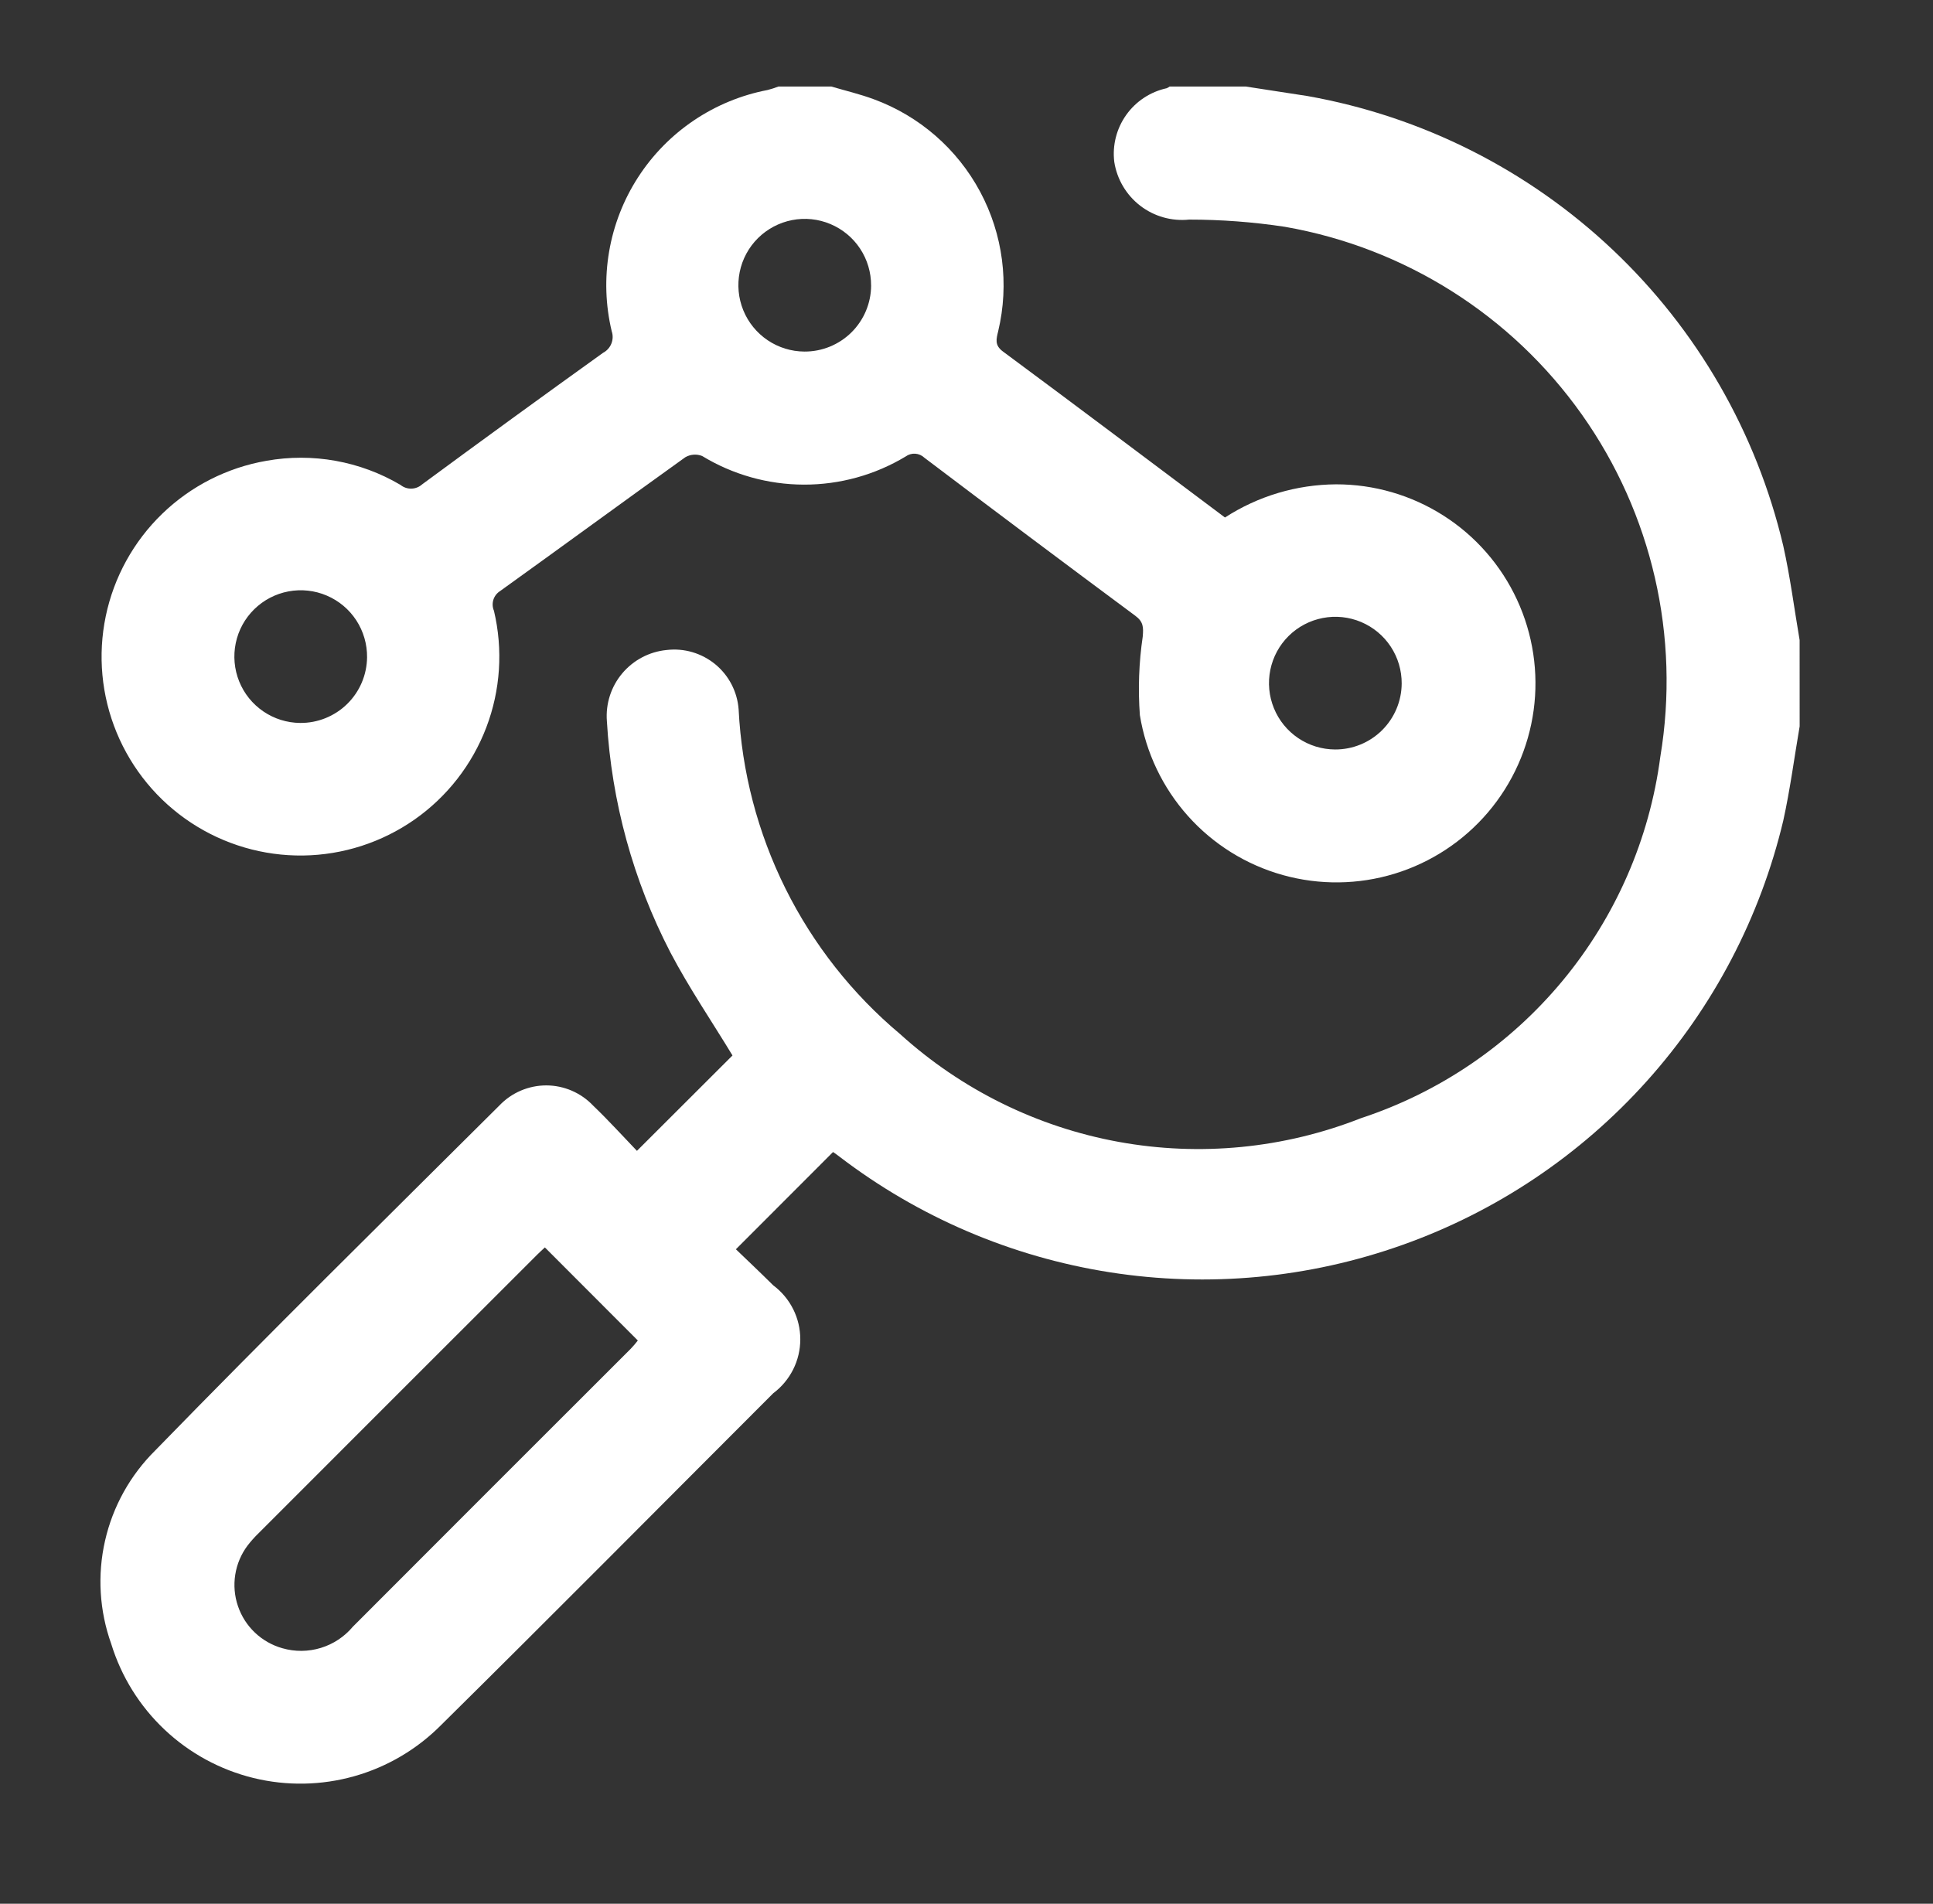 <svg xmlns="http://www.w3.org/2000/svg" width="67" height="66" viewBox="0 0 67 66" fill="none"><rect x="0" y="0" width="67" height="66" fill="#333333" stroke="none"/><g clip-path="url(#clip0_3_13)"><mask id="mask0_3_13" style="mask-type:luminance" maskUnits="userSpaceOnUse" x="0" y="0" width="67" height="66"><path d="M66.378 0H0.5V65.841H66.378V0Z" fill="white"></path></mask><g mask="url(#mask0_3_13)"><path d="M62.378 25.18C62.191 26.271 62.048 27.371 61.81 28.45C61.011 31.807 59.386 34.911 57.082 37.479C54.778 40.048 51.868 42 48.617 43.157C45.367 44.315 41.878 44.642 38.469 44.108C35.06 43.574 31.839 42.196 29.098 40.1C29.025 40.043 28.947 39.987 28.865 39.932C28.851 39.922 28.83 39.919 28.881 39.932L25.507 43.31C25.88 43.669 26.347 44.11 26.802 44.561C27.093 44.778 27.329 45.06 27.492 45.385C27.655 45.71 27.739 46.068 27.739 46.431C27.739 46.794 27.655 47.152 27.492 47.477C27.329 47.801 27.093 48.084 26.802 48.301C22.969 52.135 19.155 55.985 15.302 59.792C14.468 60.637 13.43 61.252 12.287 61.576C11.145 61.9 9.938 61.922 8.785 61.64C7.631 61.357 6.571 60.781 5.707 59.966C4.843 59.152 4.205 58.127 3.856 56.992C3.445 55.844 3.37 54.603 3.641 53.414C3.911 52.226 4.516 51.139 5.383 50.282C9.31 46.246 13.322 42.295 17.313 38.322C17.523 38.102 17.775 37.928 18.054 37.809C18.334 37.69 18.634 37.629 18.938 37.629C19.241 37.63 19.542 37.693 19.82 37.813C20.099 37.934 20.35 38.109 20.559 38.33C21.097 38.845 21.596 39.398 22.077 39.898L25.389 36.591C24.689 35.434 23.889 34.261 23.235 33.016C21.947 30.527 21.198 27.794 21.035 24.996C20.99 24.397 21.181 23.804 21.567 23.345C21.954 22.885 22.504 22.594 23.102 22.535C23.403 22.499 23.708 22.524 23.998 22.609C24.289 22.695 24.559 22.838 24.793 23.03C25.027 23.223 25.219 23.461 25.358 23.73C25.497 23.999 25.58 24.294 25.602 24.596C25.71 26.756 26.264 28.87 27.226 30.806C28.189 32.742 29.541 34.459 31.198 35.849C33.324 37.776 35.946 39.07 38.769 39.586C41.592 40.101 44.502 39.817 47.172 38.766C49.906 37.866 52.33 36.212 54.166 33.995C56.002 31.777 57.175 29.087 57.549 26.233C58.242 22.073 57.263 17.807 54.825 14.366C52.386 10.924 48.686 8.587 44.531 7.862C43.434 7.696 42.326 7.613 41.217 7.613C40.611 7.676 40.003 7.503 39.52 7.131C39.038 6.759 38.716 6.215 38.622 5.613C38.552 5.037 38.7 4.456 39.037 3.983C39.373 3.511 39.874 3.181 40.441 3.058C40.476 3.042 40.51 3.023 40.541 3L43.181 3L45.322 3.33C49.292 4.036 52.969 5.889 55.899 8.66C58.829 11.431 60.884 14.999 61.81 18.924C62.051 20.002 62.191 21.102 62.377 22.192L62.378 25.18ZM18.887 43.245C18.799 43.328 18.713 43.404 18.632 43.485C15.405 46.708 12.182 49.932 8.962 53.155C8.824 53.288 8.697 53.431 8.58 53.583C8.358 53.879 8.212 54.225 8.154 54.591C8.096 54.957 8.128 55.331 8.248 55.681C8.367 56.032 8.569 56.348 8.838 56.602C9.107 56.857 9.434 57.042 9.79 57.142C10.225 57.267 10.688 57.263 11.121 57.13C11.554 56.998 11.939 56.742 12.23 56.395C15.436 53.182 18.646 49.971 21.859 46.763C21.947 46.671 22.03 46.574 22.108 46.473L18.886 43.246" fill="white"></path><path d="M28.815 3C29.306 3.145 29.805 3.262 30.285 3.44C31.864 4.02 33.175 5.159 33.97 6.642C34.765 8.124 34.989 9.847 34.598 11.483C34.536 11.745 34.464 11.963 34.759 12.183C37.326 14.083 39.88 16.009 42.459 17.941C43.606 17.198 44.942 16.799 46.309 16.791C47.627 16.789 48.918 17.164 50.03 17.873C51.142 18.581 52.027 19.593 52.581 20.79C53.135 21.985 53.336 23.315 53.158 24.621C52.98 25.927 52.432 27.155 51.578 28.16C50.724 29.164 49.601 29.903 48.34 30.289C47.08 30.675 45.735 30.691 44.466 30.337C43.196 29.983 42.054 29.272 41.176 28.289C40.298 27.306 39.719 26.092 39.509 24.791C39.442 23.881 39.476 22.967 39.609 22.064C39.635 21.749 39.634 21.556 39.35 21.347C36.906 19.533 34.47 17.707 32.042 15.87C31.956 15.787 31.843 15.737 31.723 15.729C31.604 15.721 31.485 15.756 31.389 15.827C30.324 16.468 29.104 16.805 27.861 16.801C26.618 16.798 25.4 16.455 24.338 15.809C24.244 15.771 24.142 15.755 24.041 15.763C23.939 15.77 23.841 15.801 23.753 15.852C21.606 17.392 19.476 18.952 17.331 20.493C17.221 20.563 17.139 20.67 17.1 20.795C17.062 20.92 17.069 21.055 17.121 21.175C17.44 22.519 17.348 23.928 16.856 25.218C16.365 26.509 15.497 27.623 14.365 28.415C13.233 29.206 11.89 29.64 10.509 29.659C9.128 29.678 7.773 29.281 6.62 28.521C5.467 27.761 4.569 26.671 4.042 25.394C3.515 24.117 3.384 22.712 3.666 21.36C3.948 20.008 4.63 18.771 5.623 17.811C6.616 16.851 7.874 16.211 9.235 15.975C10.833 15.689 12.481 15.985 13.88 16.81C13.987 16.897 14.121 16.943 14.259 16.94C14.397 16.937 14.53 16.884 14.632 16.792C16.712 15.259 18.802 13.739 20.902 12.232C21.034 12.163 21.136 12.05 21.191 11.912C21.246 11.774 21.25 11.621 21.202 11.481C20.986 10.576 20.956 9.637 21.113 8.721C21.27 7.804 21.611 6.928 22.116 6.147C22.62 5.366 23.278 4.695 24.049 4.175C24.82 3.655 25.689 3.296 26.602 3.121C26.731 3.088 26.857 3.048 26.981 3L28.815 3ZM30.193 9.9C30.195 9.445 30.063 9 29.812 8.62C29.561 8.24 29.203 7.944 28.784 7.768C28.364 7.591 27.902 7.543 27.455 7.63C27.009 7.717 26.598 7.934 26.274 8.254C25.951 8.574 25.73 8.983 25.639 9.429C25.549 9.875 25.592 10.337 25.764 10.758C25.936 11.18 26.23 11.54 26.607 11.795C26.984 12.049 27.428 12.186 27.883 12.188C28.493 12.191 29.079 11.951 29.512 11.523C29.946 11.093 30.191 10.51 30.194 9.9M12.723 22.789C12.728 22.334 12.598 21.888 12.35 21.506C12.101 21.125 11.745 20.826 11.326 20.648C10.908 20.469 10.445 20.419 9.998 20.503C9.551 20.587 9.139 20.802 8.814 21.12C8.488 21.439 8.265 21.846 8.172 22.292C8.079 22.737 8.12 23.201 8.29 23.623C8.46 24.045 8.751 24.407 9.127 24.663C9.503 24.92 9.947 25.059 10.402 25.063C11.011 25.069 11.598 24.832 12.033 24.406C12.468 23.98 12.716 23.398 12.723 22.789ZM48.584 23.699C48.587 23.244 48.455 22.798 48.205 22.418C47.955 22.038 47.597 21.741 47.178 21.564C46.758 21.387 46.296 21.338 45.849 21.425C45.402 21.511 44.991 21.727 44.667 22.047C44.343 22.367 44.122 22.776 44.031 23.222C43.94 23.668 43.983 24.131 44.155 24.552C44.327 24.974 44.62 25.335 44.997 25.589C45.375 25.844 45.819 25.981 46.274 25.983C46.883 25.986 47.468 25.747 47.901 25.319C48.334 24.89 48.58 24.308 48.584 23.699Z" fill="white"></path></g></g><defs><clipPath id="clip0_3_13"><rect width="65.878" height="65.841" fill="white" transform="translate(0.5)"></rect></clipPath></defs></svg>
